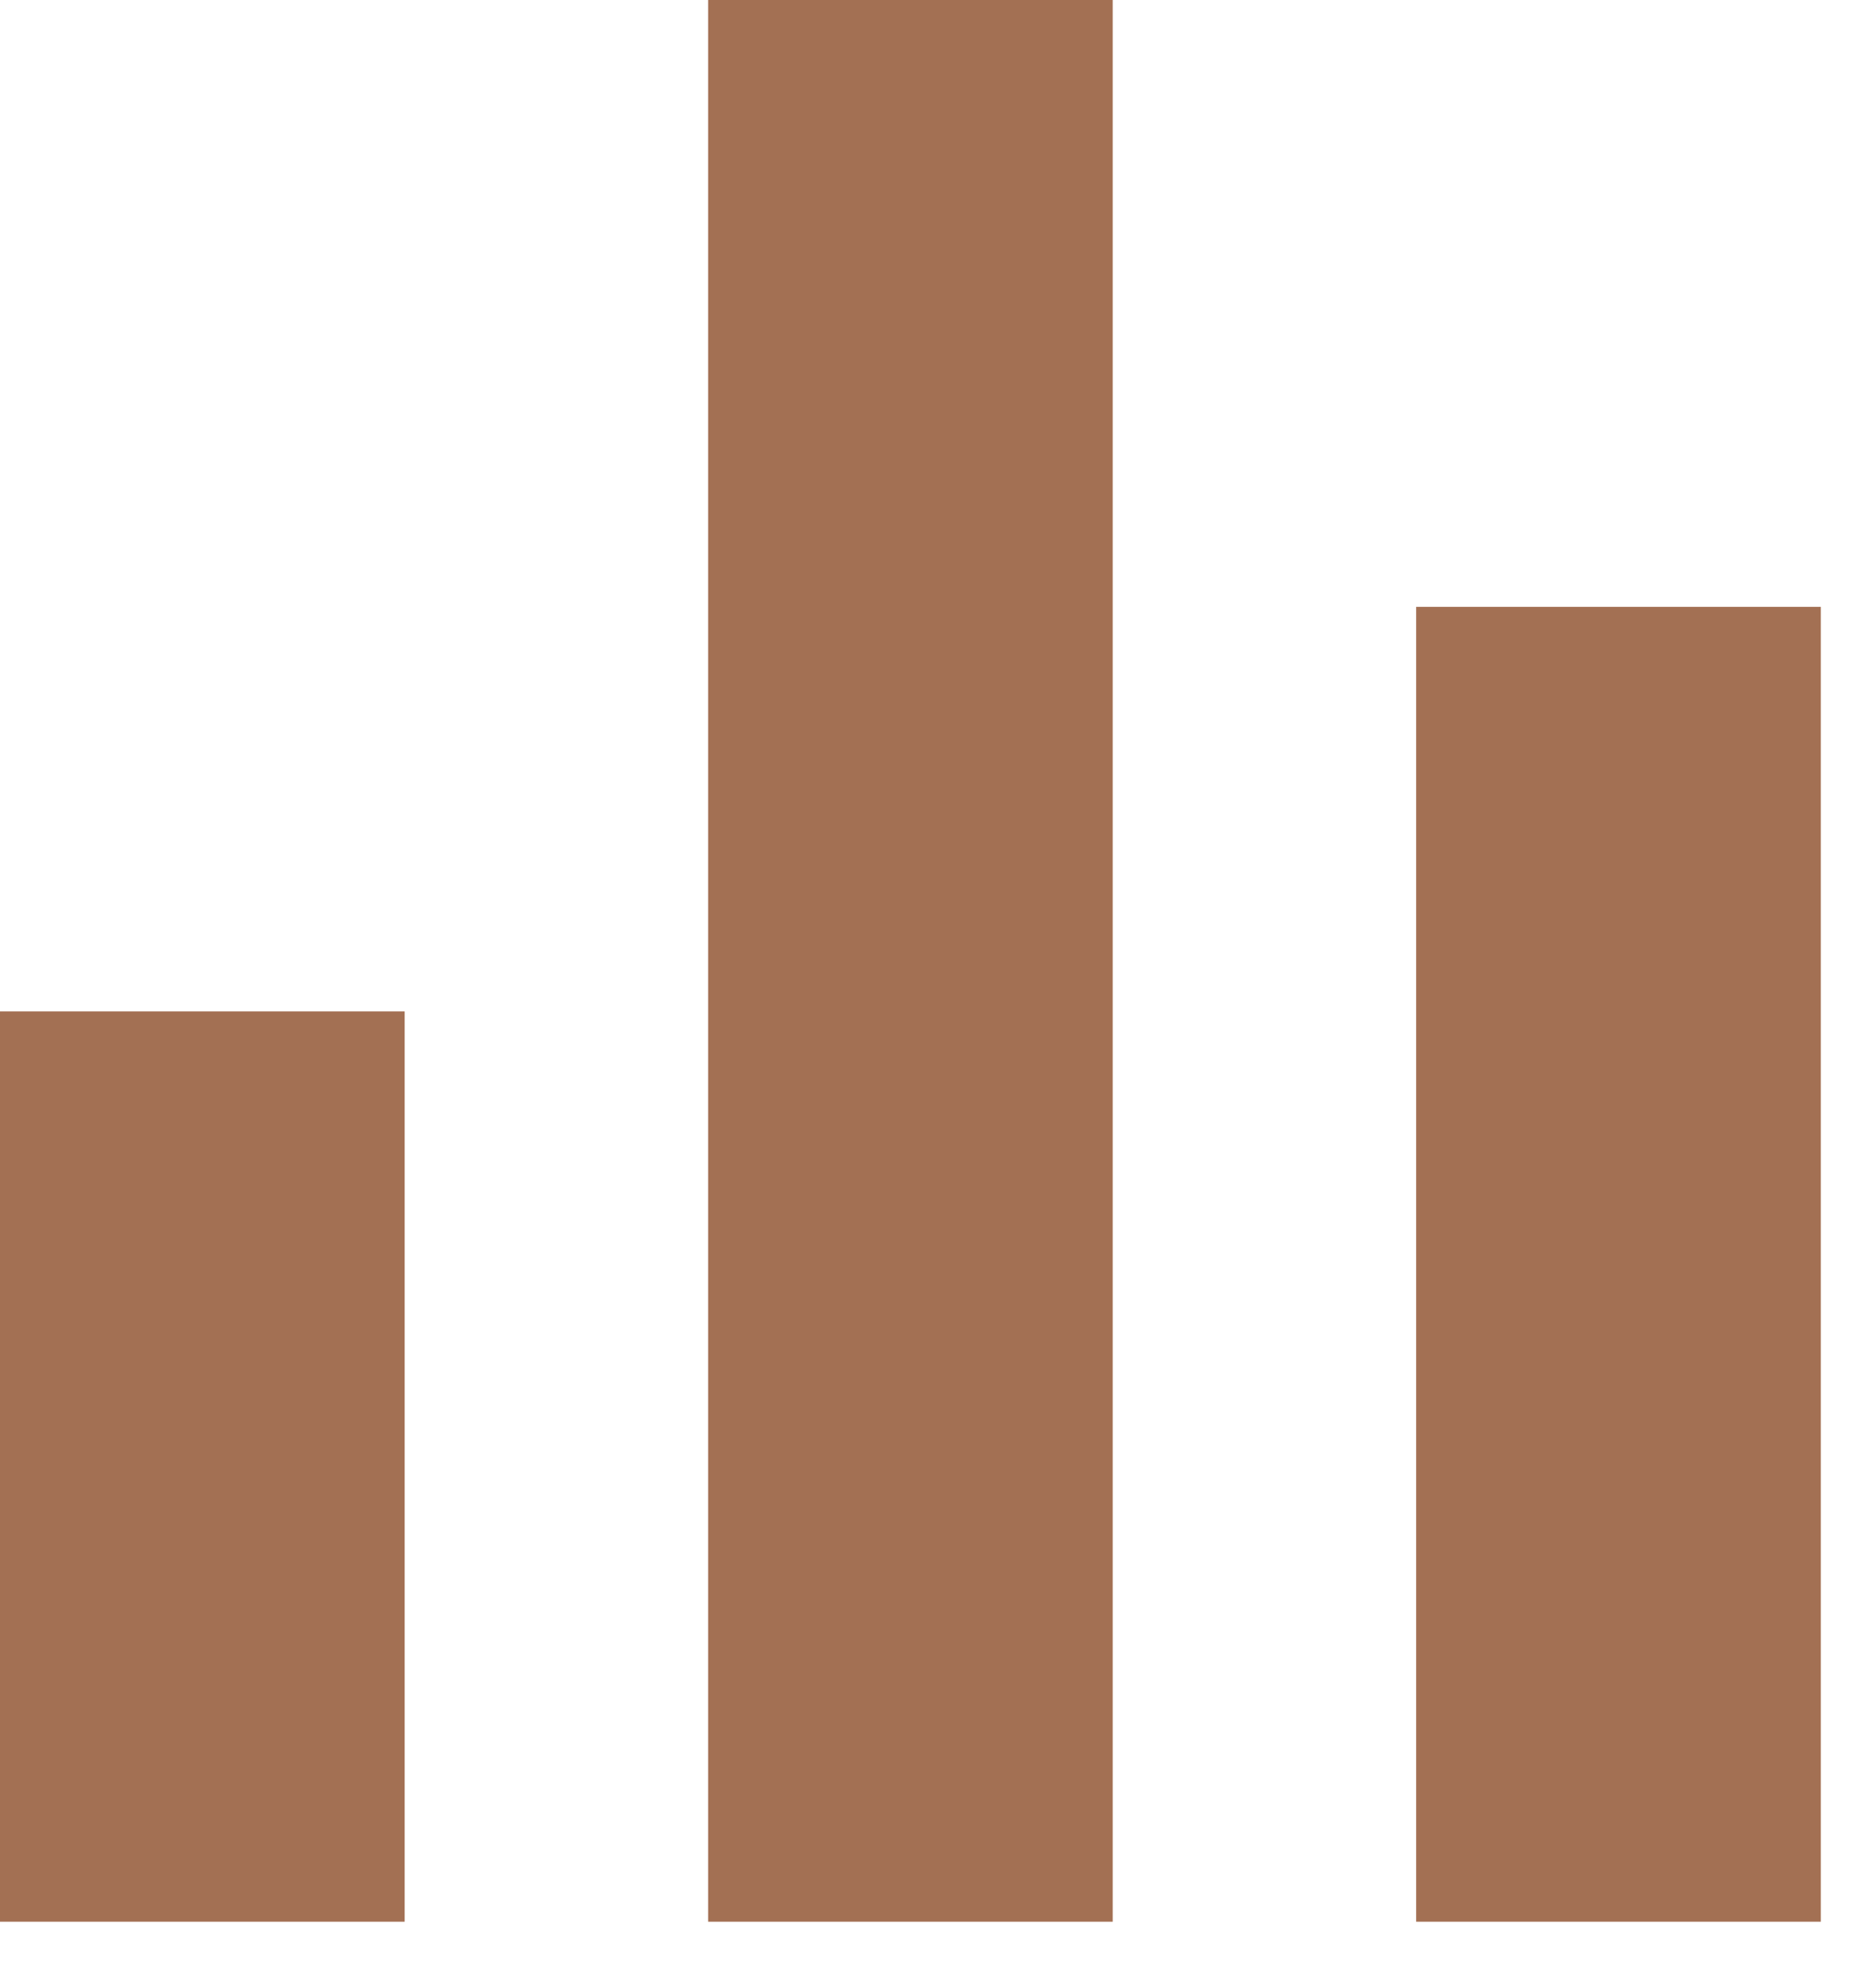 <svg width="17" height="18" viewBox="0 0 17 18" fill="none" xmlns="http://www.w3.org/2000/svg">
<path d="M0 9.167H3.667V17.417H0V9.167ZM12.833 5.5H16.5V17.417H12.833V5.5ZM6.417 0H10.083V17.417H6.417V0Z" fill="#A37053"/>
</svg>
